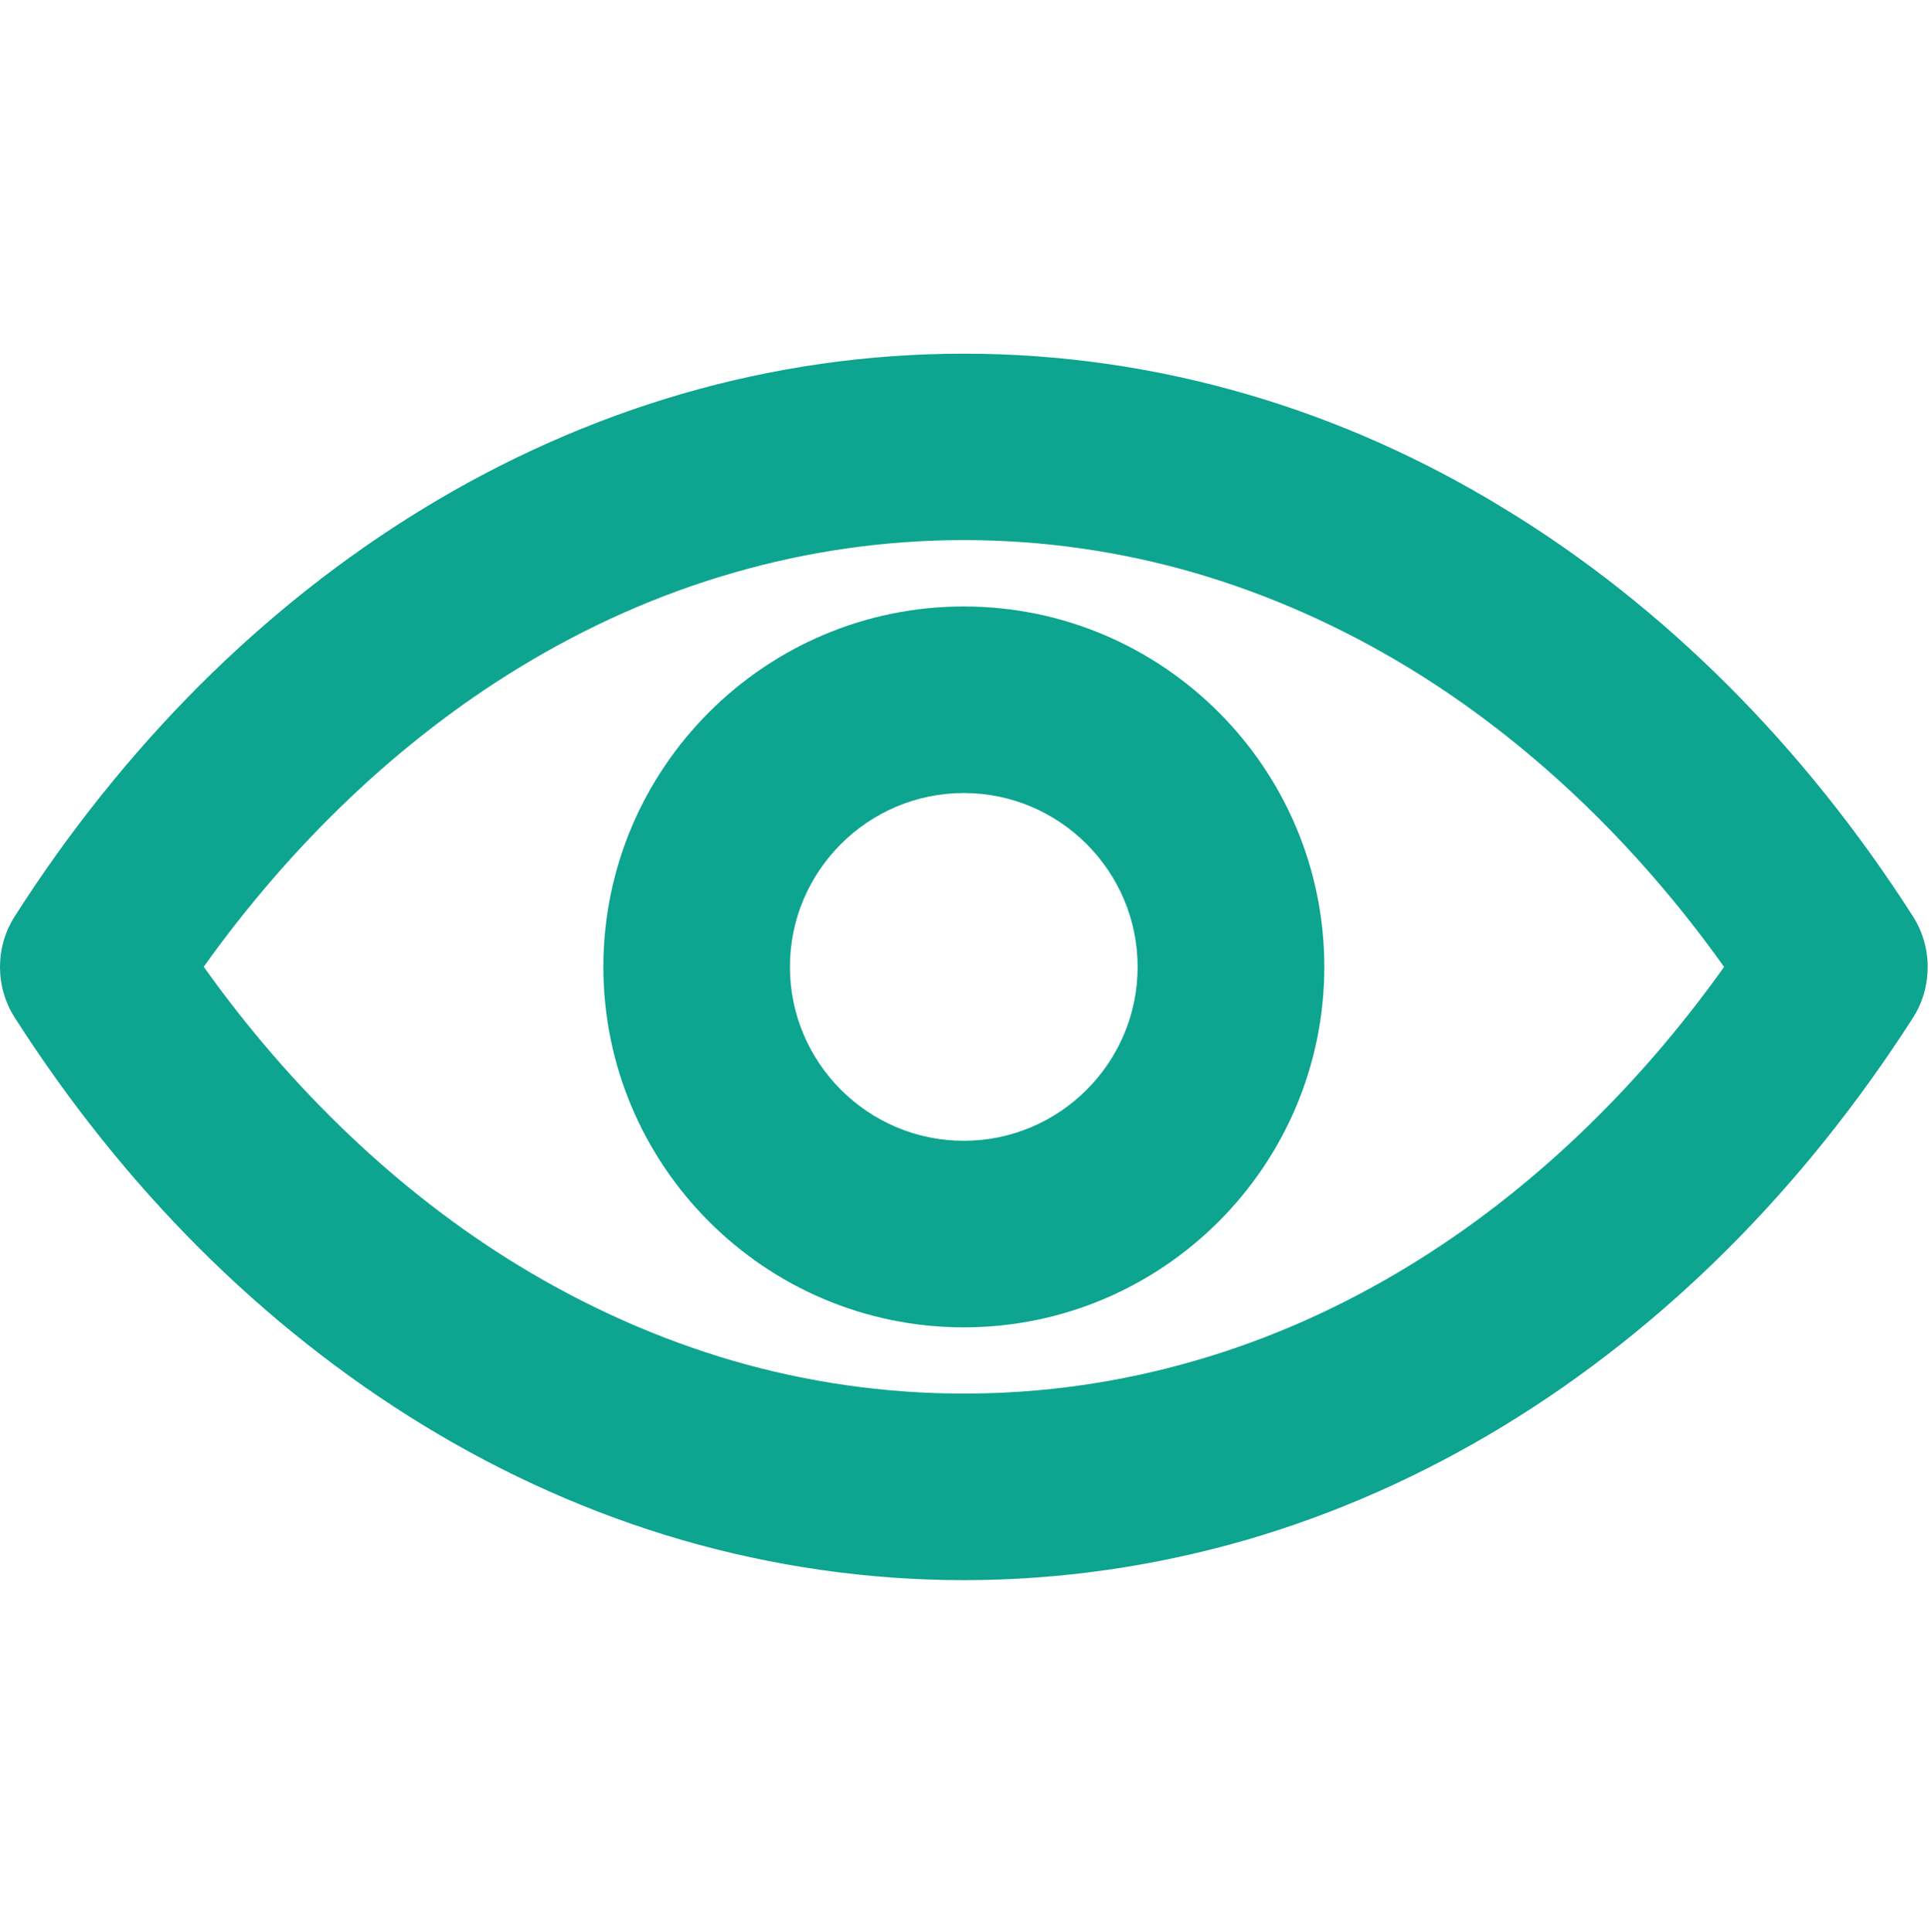 <?xml version="1.0" encoding="utf-8"?>
<!-- Generator: Adobe Illustrator 26.4.1, SVG Export Plug-In . SVG Version: 6.00 Build 0)  -->
<svg version="1.1" id="Layer_1" xmlns="http://www.w3.org/2000/svg" xmlns:xlink="http://www.w3.org/1999/xlink" x="0px" y="0px"
	 viewBox="0 0 1338.4 1338.9" style="enable-background:new 0 0 1338.4 1338.9;" xml:space="preserve">
<style type="text/css">
	.st0{fill:#0DA490;}
</style>
<g>
	<path class="st0" d="M1325.9,635.1c-37.6-58.8-80.6-112.5-127.8-159.7c-48-48-100.3-89.4-155.6-123
		c-56.7-34.7-116.8-61.4-178.6-79.3c-63.8-18.6-129.7-28-195.9-28c-66.1,0-132,9.4-195.8,28c-61.7,18-121.8,44.6-178.7,79.3
		c-55.3,33.7-107.7,75.1-155.6,123C90.5,522.9,47.5,576.6,10.2,635.1c-13.6,21.3-13.6,48.8,0,70.1C47.8,764,90.8,817.7,137.9,864.8
		c47.7,47.7,100.1,89.1,155.6,123c56.7,34.6,116.8,61.3,178.6,79.3c63.8,18.5,129.7,28,195.9,28c66,0,131.9-9.4,195.9-27.9
		c61.9-18,122-44.7,178.6-79.2c55.3-33.7,107.7-75.1,155.6-123c47.2-47.2,90.2-101,127.9-159.8
		C1339.5,683.9,1339.5,656.4,1325.9,635.1z M1195,670.1c-61,85.7-136.2,157.1-218.3,207.1c-47.3,28.9-97.1,51-148,65.7
		c-52.2,15.2-106.2,22.9-160.6,22.9s-108.4-7.7-160.6-22.9c-50.9-14.9-100.7-37-148-65.8c-82.1-50-157.3-121.4-218.3-207.1
		c61.2-85.8,136.4-157.2,218.3-207.1c47.3-28.9,97.1-51,148-65.7c52.2-15.2,106.2-22.9,160.6-22.9s108.4,7.7,160.6,22.9
		c50.9,14.9,100.7,37,148,65.8C1058.8,513,1134,584.4,1195,670.1z"/>
	<path class="st0" d="M668,420.3c-137.7,0-249.8,112.1-249.8,249.8S530.3,919.9,668,919.9c137.8,0,249.9-112.1,249.9-249.8
		S805.8,420.3,668,420.3z M668,790.6c-66.4,0-120.5-54.1-120.5-120.5S601.6,549.6,668,549.6s120.5,54.1,120.5,120.5
		S734.5,790.6,668,790.6z"/>
</g>
</svg>
